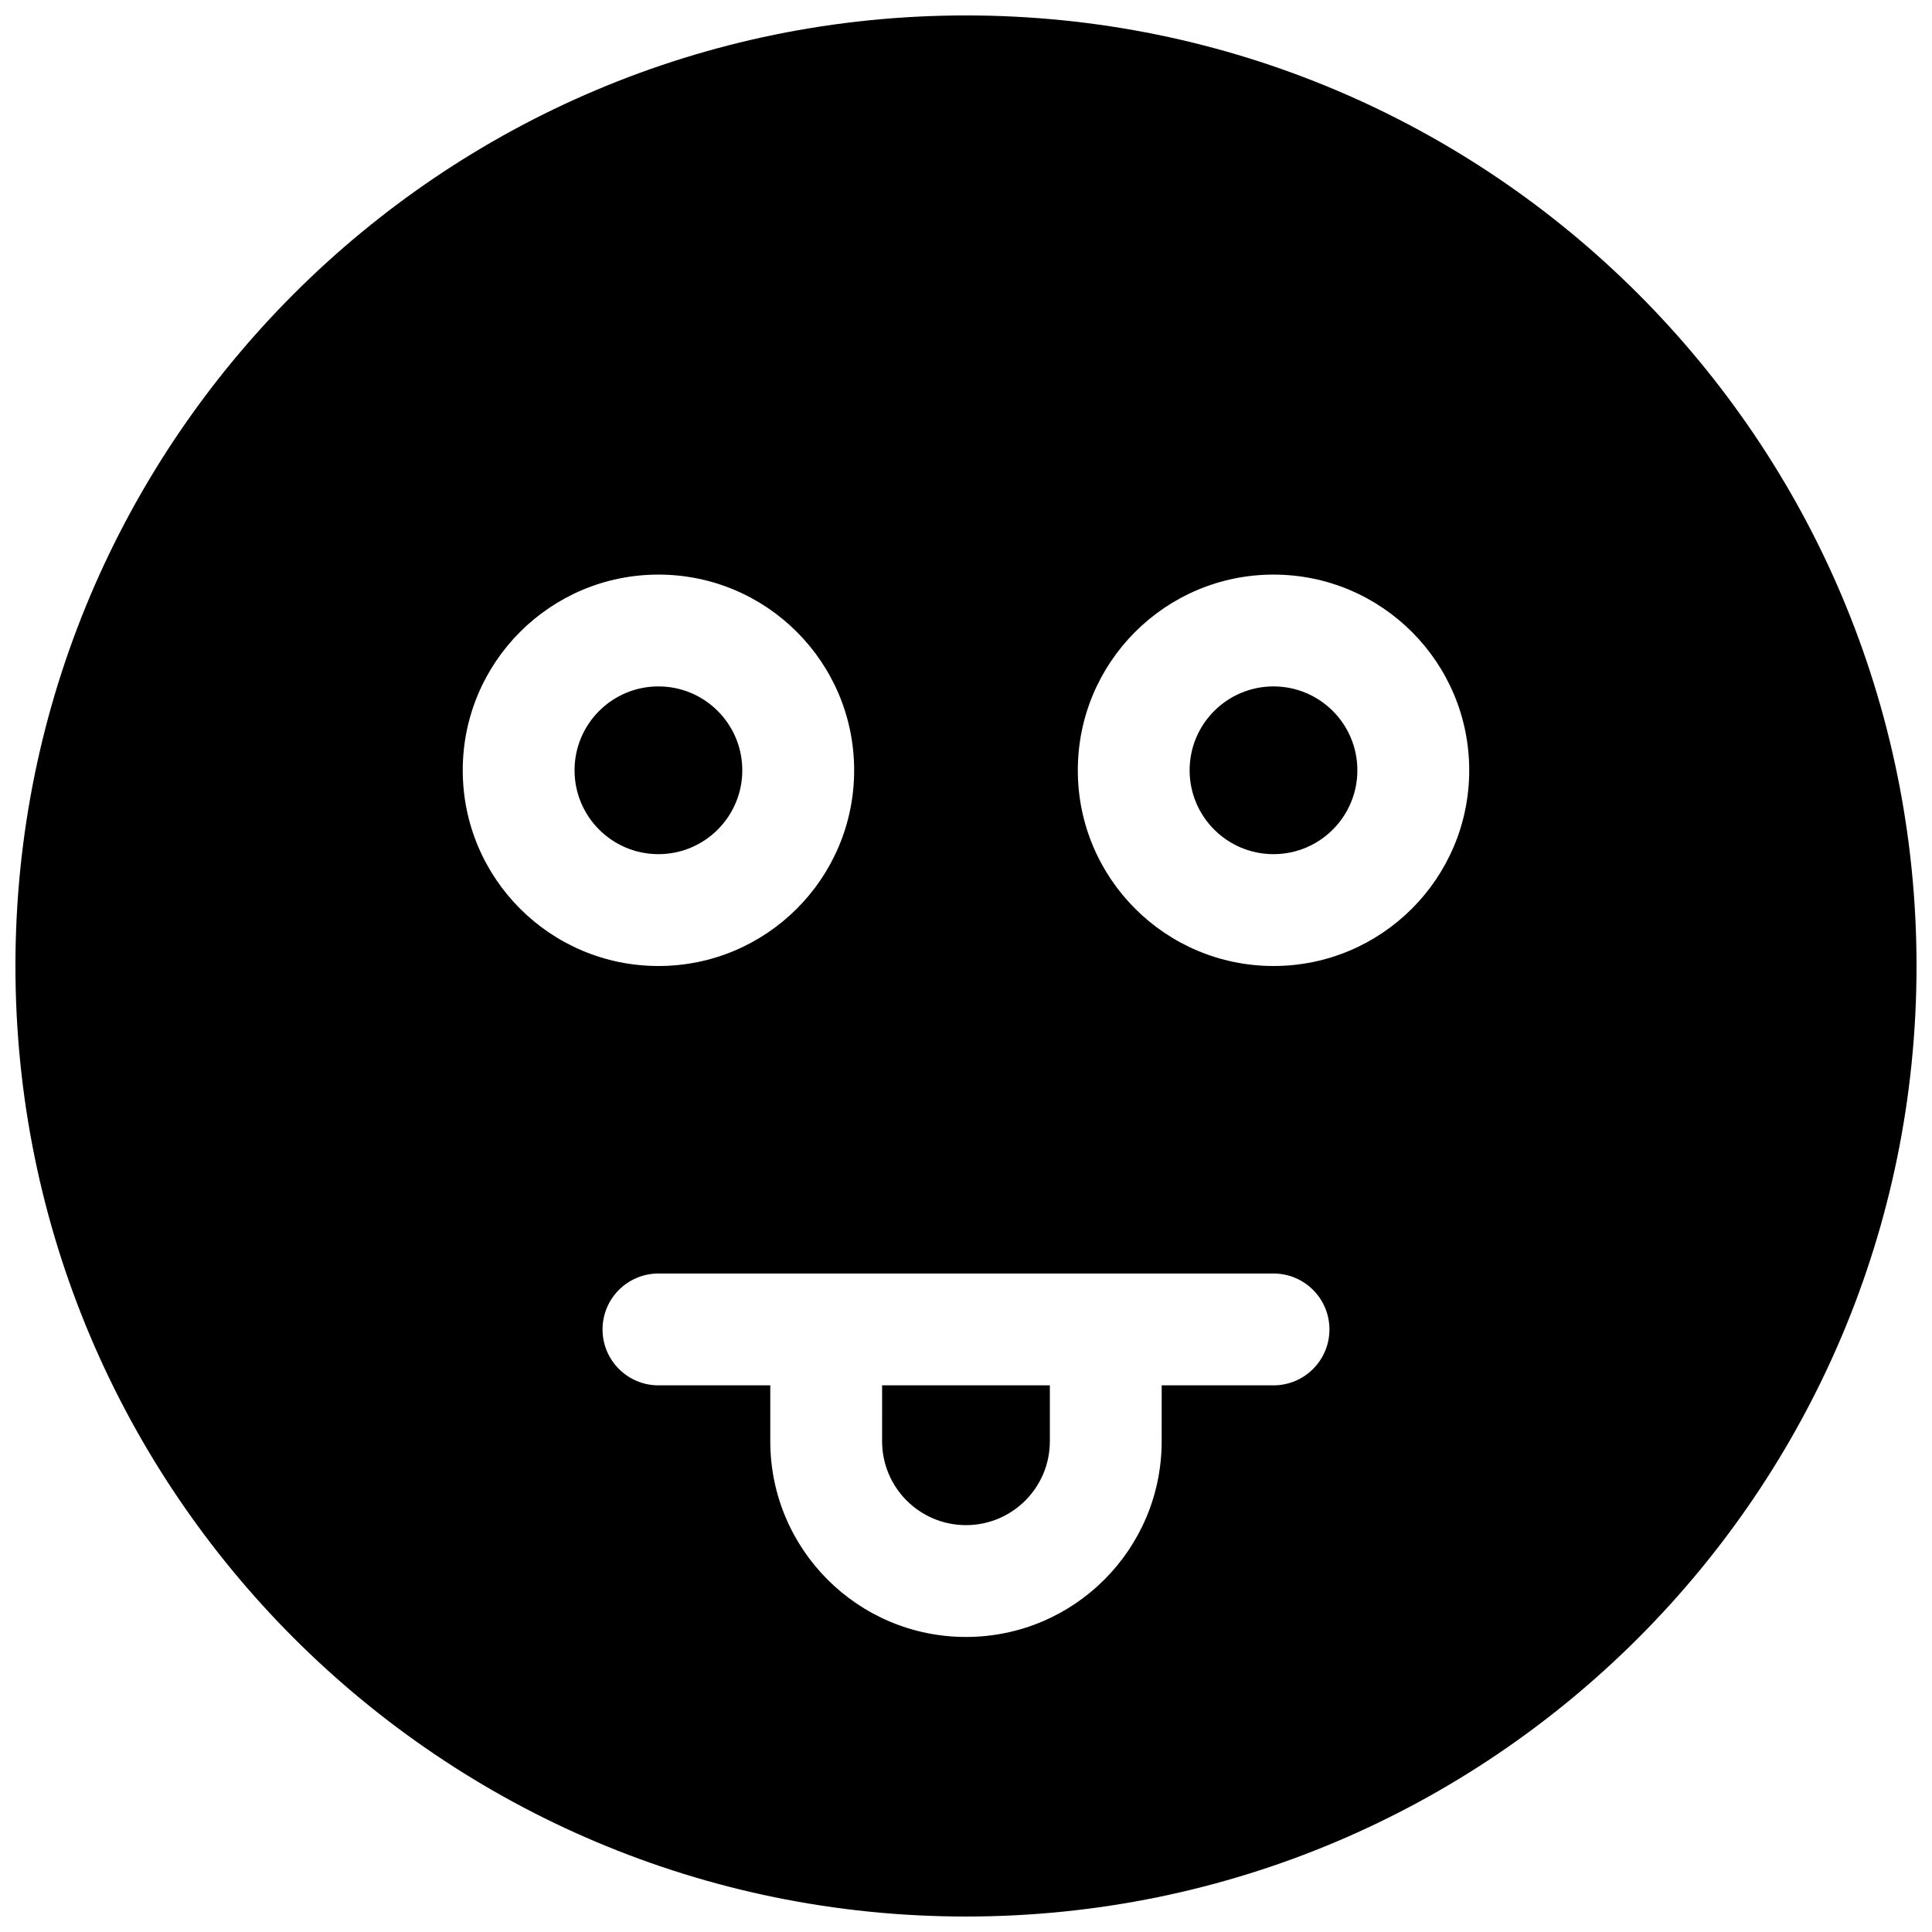 <?xml version="1.0" encoding="UTF-8"?>
<!-- Uploaded to: ICON Repo, www.iconrepo.com, Generator: ICON Repo Mixer Tools -->
<svg width="800px" height="800px" version="1.1" viewBox="144 144 512 512" xmlns="http://www.w3.org/2000/svg">
 <defs>
  <clipPath id="a">
   <path d="m148.09 148.09h503.81v503.81h-503.81z"/>
  </clipPath>
 </defs>
 <g clip-path="url(#a)">
  <path d="m400 651.9c-139.12 0-251.91-112.78-251.91-251.9 0-139.12 112.78-251.91 251.91-251.91 139.12 0 251.9 112.78 251.9 251.91 0 139.12-112.78 251.9-251.9 251.9zm51.859-140.77h29.637c8.184 0 14.82-6.633 14.82-14.816s-6.637-14.82-14.82-14.82h-163c-8.184 0-14.816 6.637-14.816 14.82s6.633 14.816 14.816 14.816h29.637v14.816c0 28.645 23.219 51.863 51.863 51.863 28.641 0 51.859-23.219 51.859-51.863zm29.637-111.13c28.645 0 51.863-23.223 51.863-51.863 0-28.645-23.219-51.863-51.863-51.863-28.641 0-51.863 23.219-51.863 51.863 0 28.641 23.223 51.863 51.863 51.863zm-163 0c28.645 0 51.863-23.223 51.863-51.863 0-28.645-23.219-51.863-51.863-51.863s-51.863 23.219-51.863 51.863c0 28.641 23.219 51.863 51.863 51.863zm59.273 111.13h44.453v14.816c0 12.277-9.953 22.23-22.227 22.23-12.277 0-22.227-9.953-22.227-22.23zm103.72-140.77c-12.273 0-22.227-9.953-22.227-22.227 0-12.277 9.953-22.227 22.227-22.227 12.277 0 22.227 9.949 22.227 22.227 0 12.273-9.949 22.227-22.227 22.227zm-163 0c-12.277 0-22.227-9.953-22.227-22.227 0-12.277 9.949-22.227 22.227-22.227s22.227 9.949 22.227 22.227c0 12.273-9.949 22.227-22.227 22.227z"/>
 </g>
</svg>